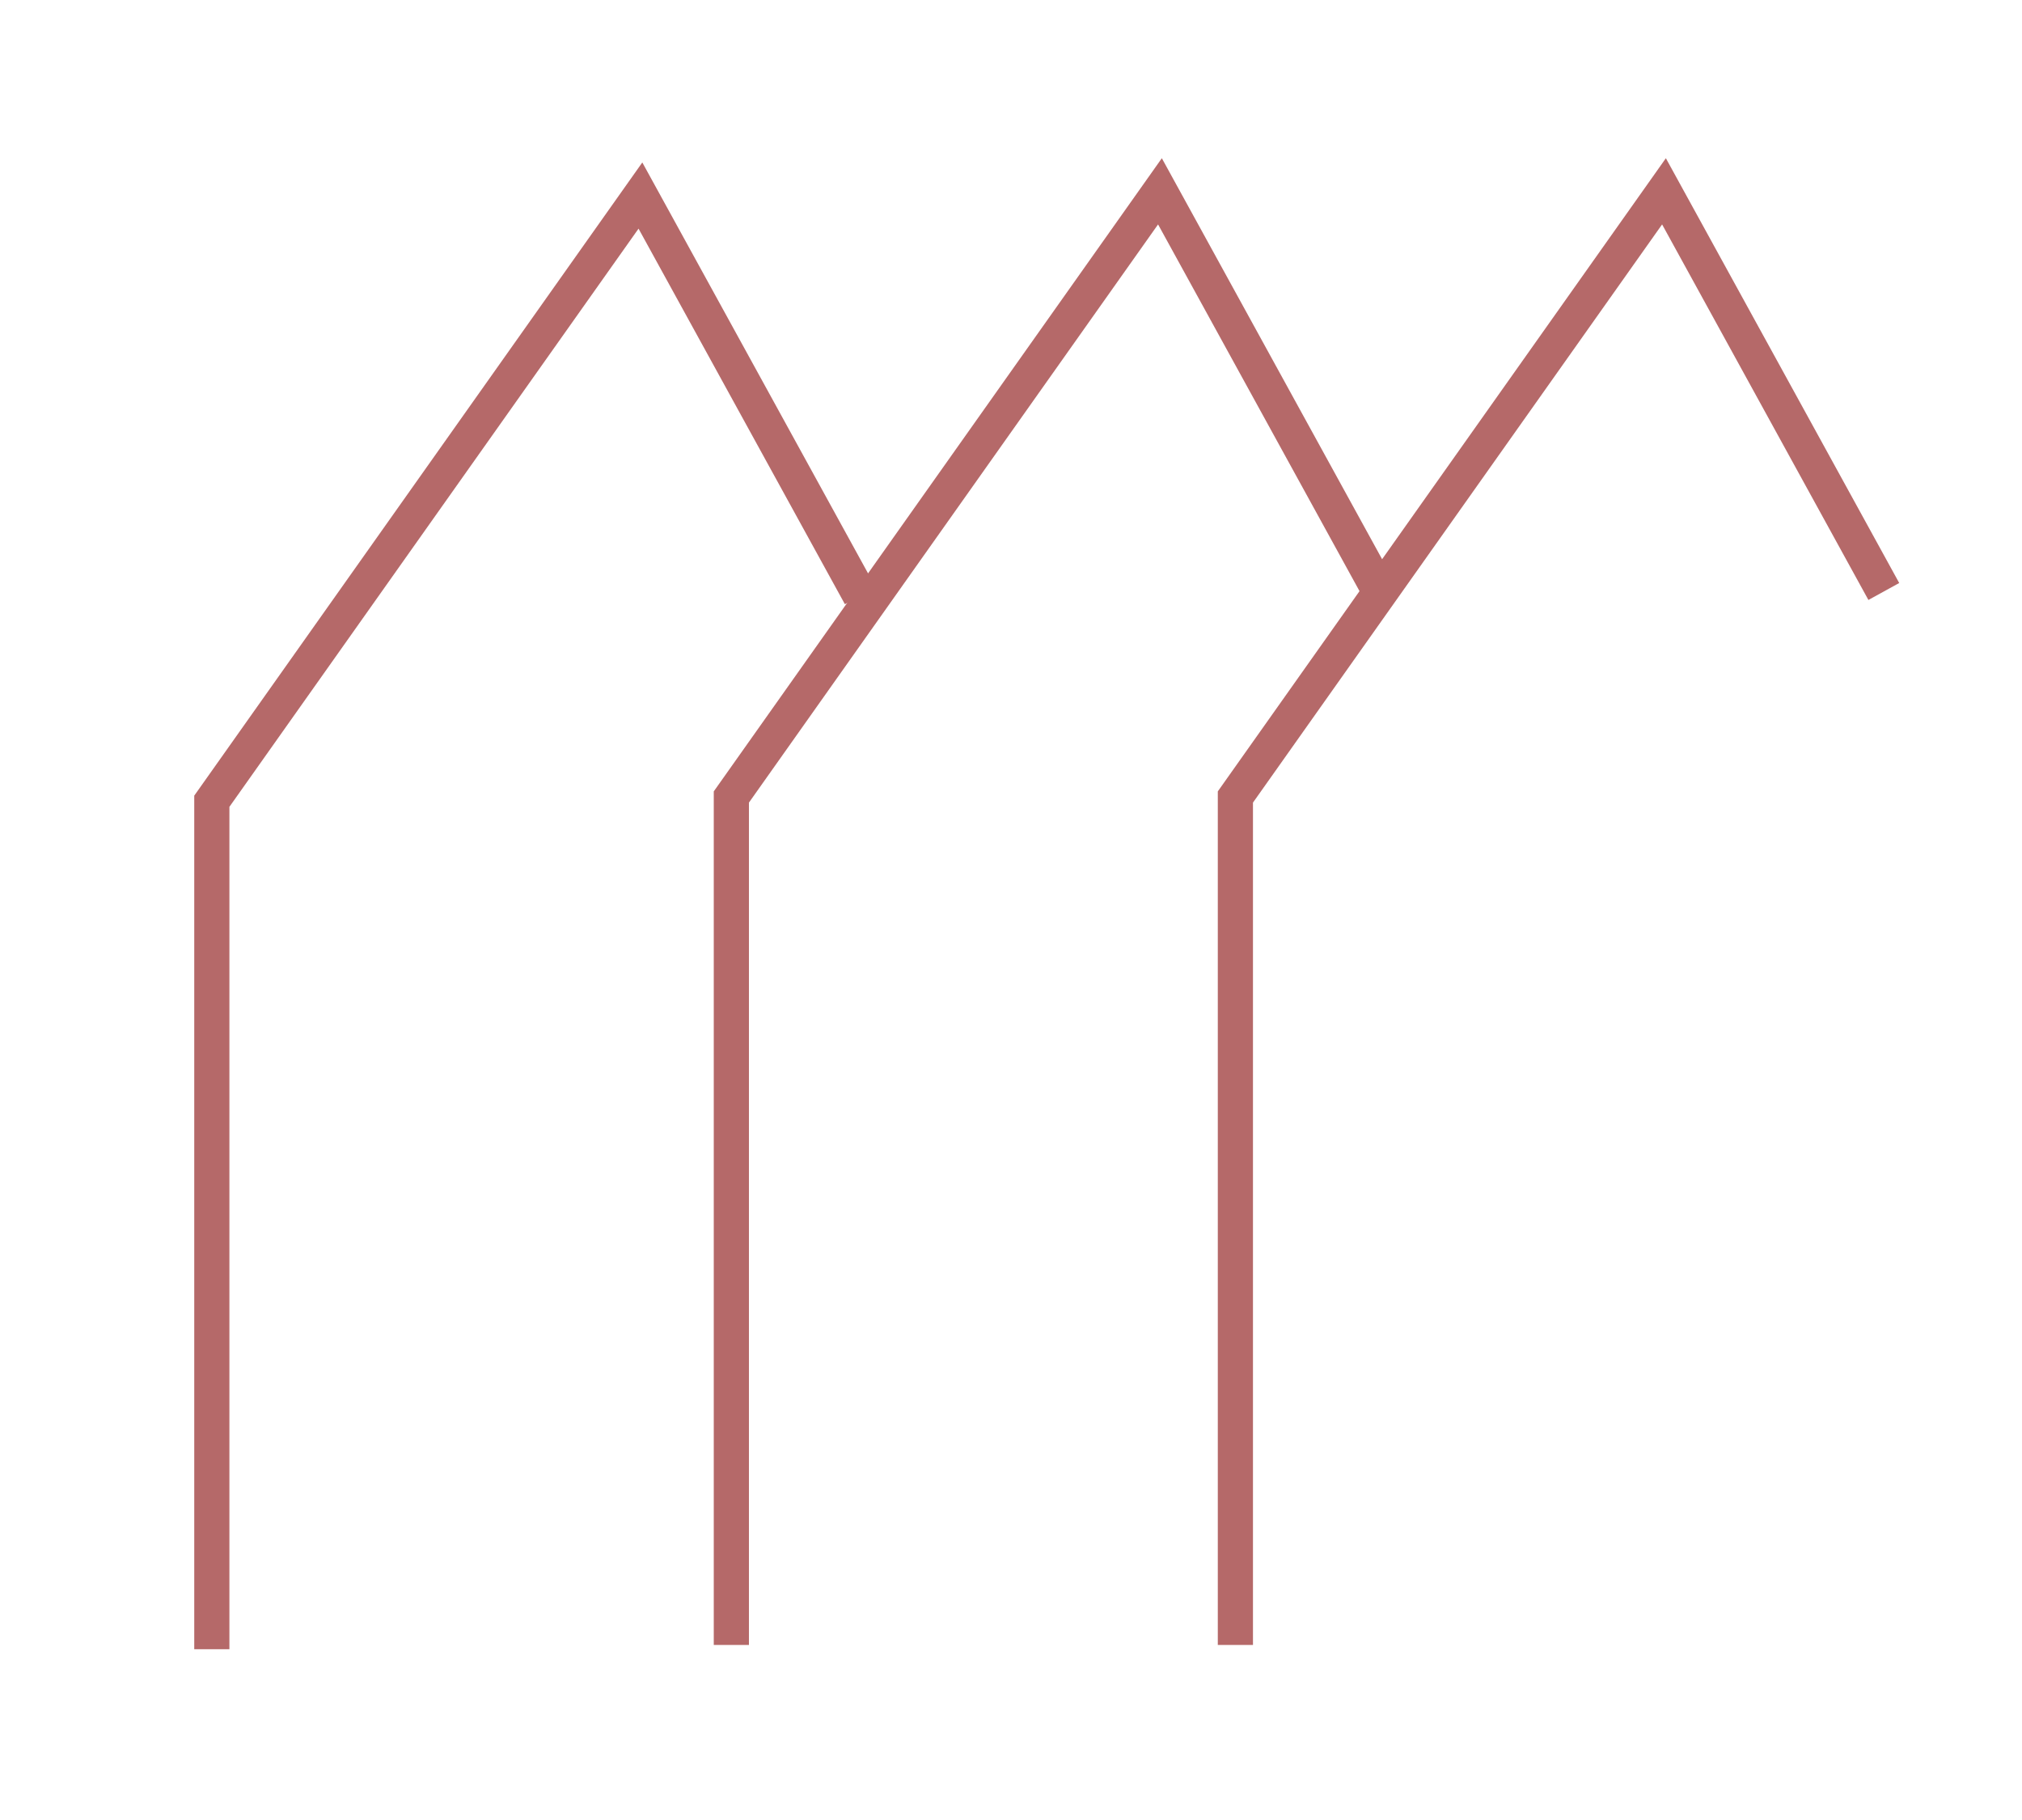 <?xml version="1.0" encoding="UTF-8"?>
<svg xmlns="http://www.w3.org/2000/svg" version="1.1" width="120" height="108" viewBox="0 0 65535 58887"><svg id="uuid-6146dd2e-9a04-46f7-91bd-10b58807cd70" viewBox="0 0 483 434" width="65535" height="58887"><polygon points="54.8 393.56 46.4 393.56 46.4 189.69 153.43 38.45 209.18 139.92 201.82 143.96 152.53 54.26 54.8 192.36 54.8 393.56" style="fill:#b56969;"/><polygon points="178.9 392.54 170.5 392.54 170.5 188.67 277.53 37.44 333.27 138.9 325.91 142.95 276.63 53.25 178.9 191.35 178.9 392.54" style="fill:#b56969;"/><polygon points="299.3 392.54 290.9 392.54 290.9 188.67 397.93 37.44 453.67 138.9 446.31 142.95 397.03 53.25 299.3 191.35 299.3 392.54" style="fill:#b56969;"/></svg></svg>
